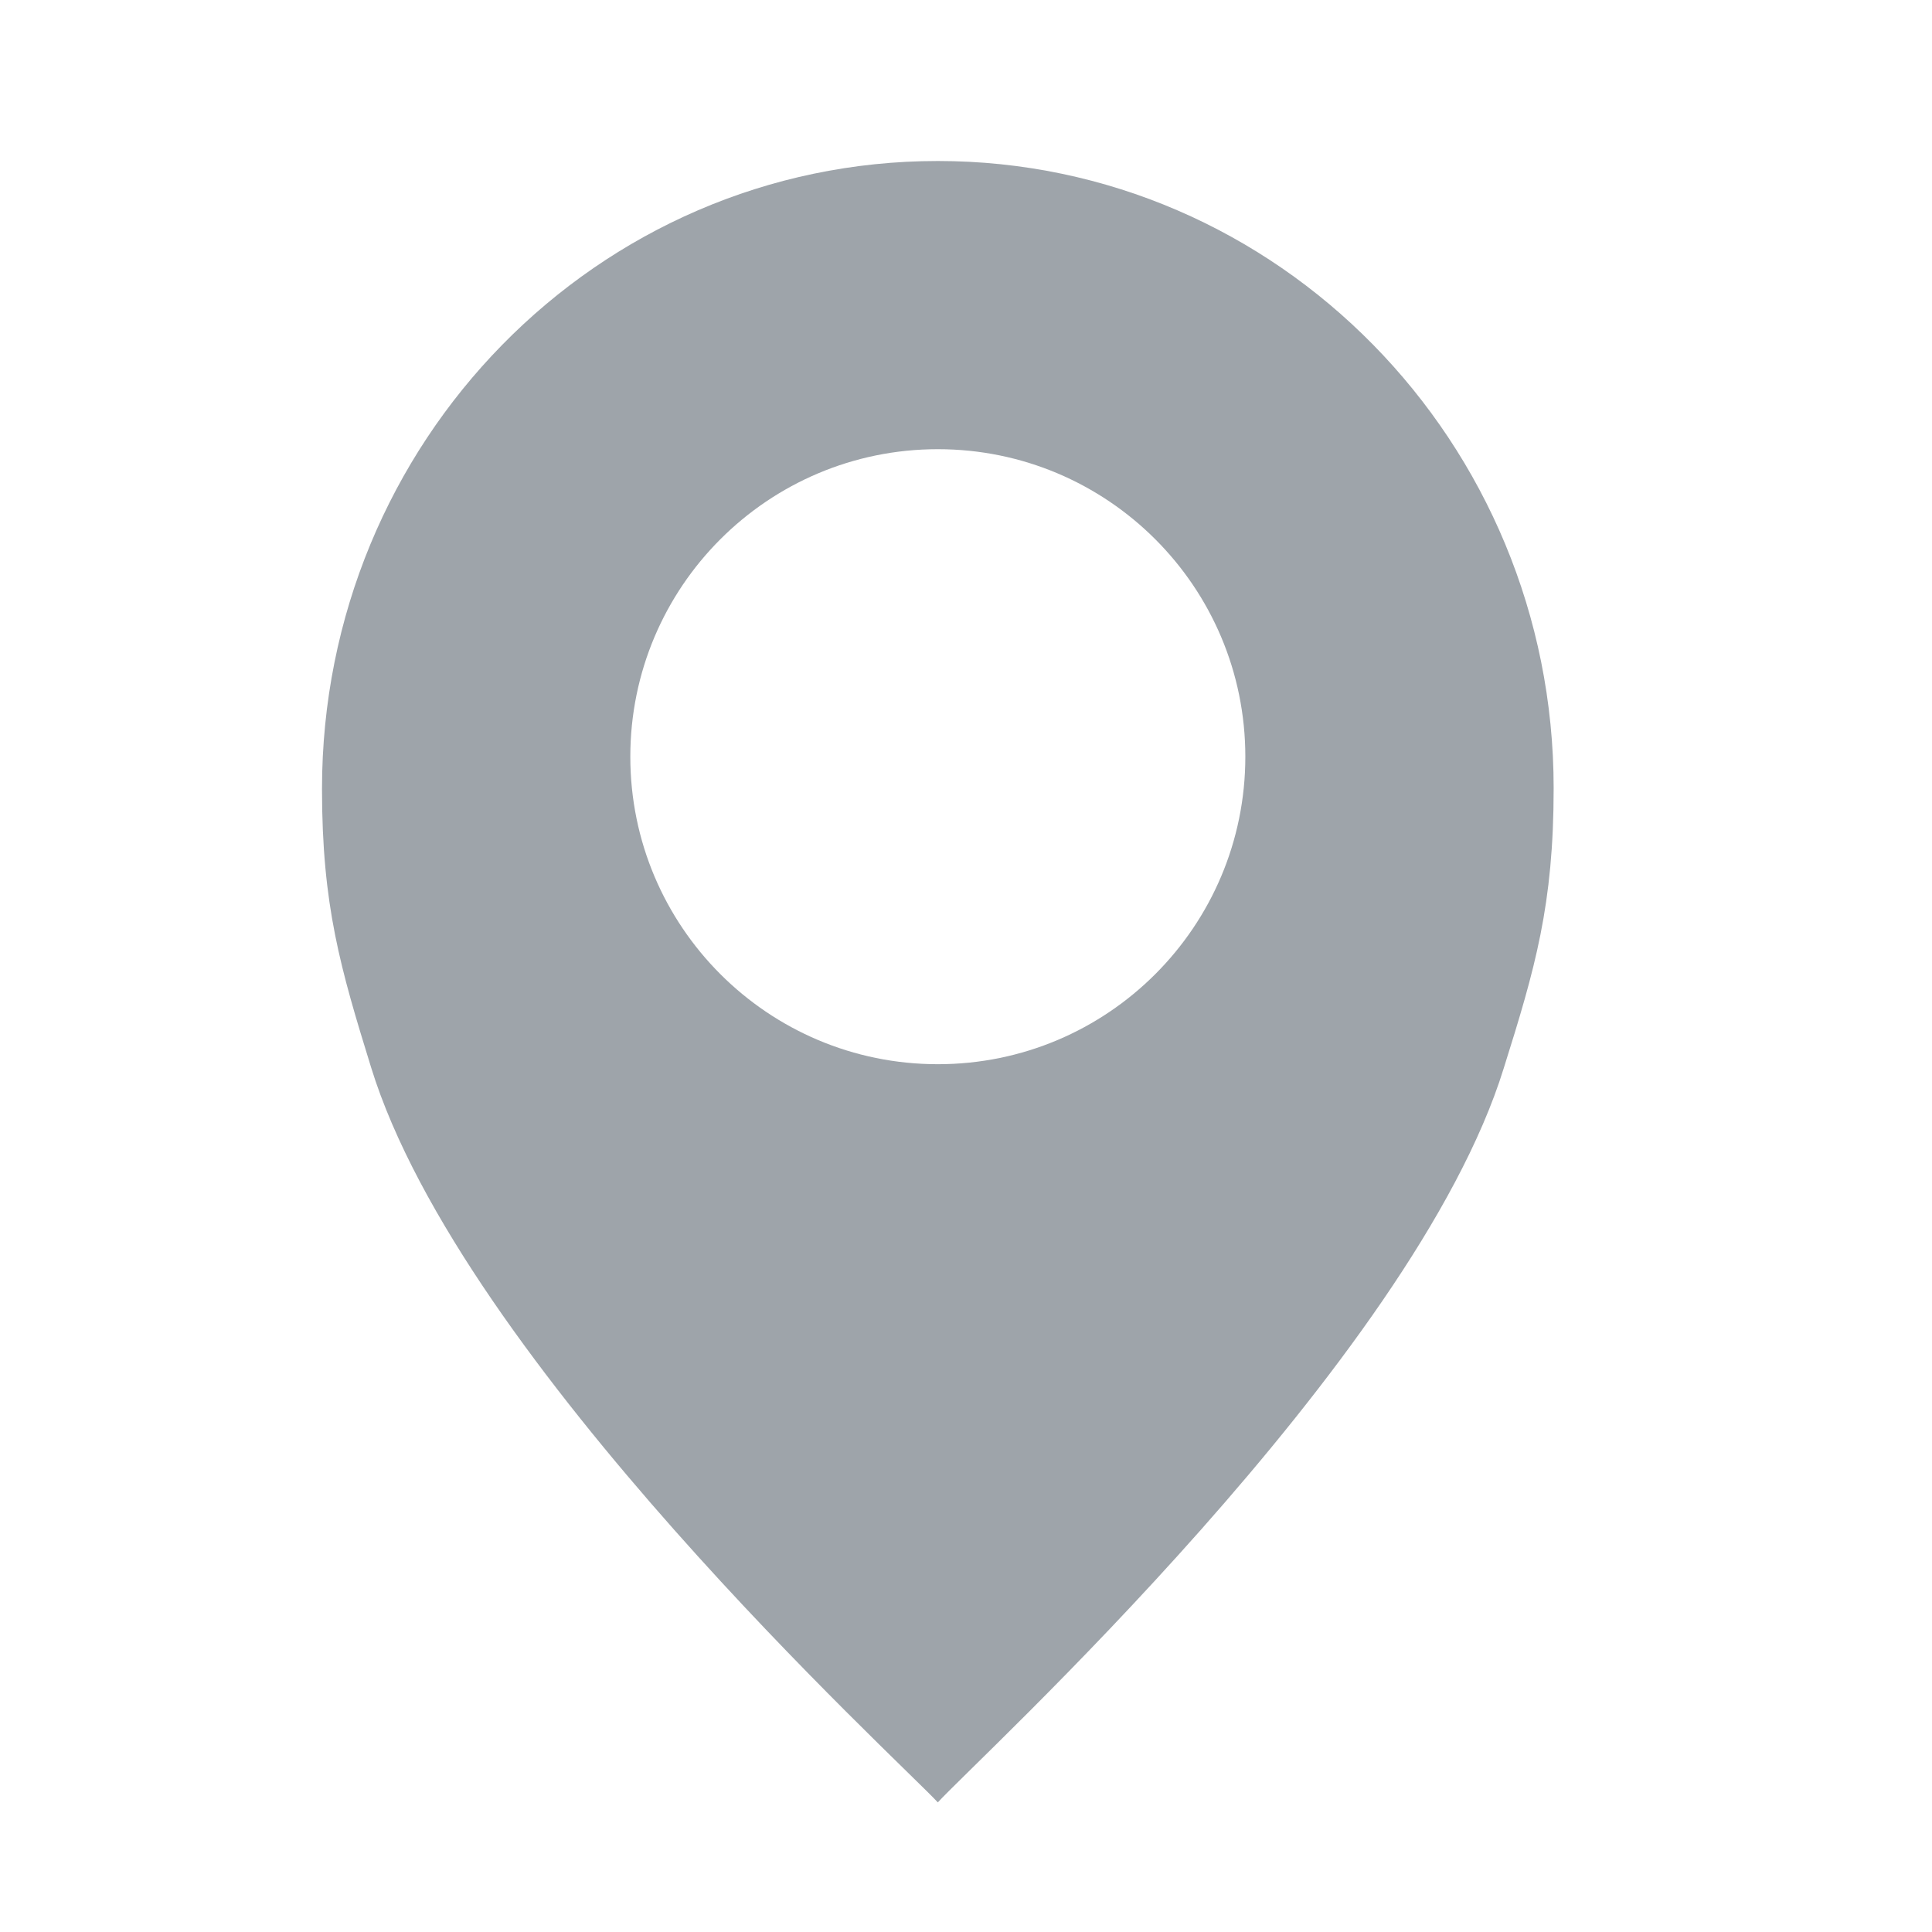 <svg width="24" height="24" viewBox="0 0 24 24" fill="none" xmlns="http://www.w3.org/2000/svg">
<path d="M11.65 2C7.42 2 4 5.49 4 9.8C4 11.25 4.23 12.03 4.61 13.26C5.74 16.92 11.17 21.87 11.65 22.39C12.13 21.86 17.55 16.92 18.68 13.27C19.07 12.03 19.3 11.24 19.3 9.79C19.3 5.49 15.87 2 11.65 2ZM11.65 13.22C9.54 13.22 7.83 11.51 7.83 9.4C7.83 7.29 9.54 5.58 11.65 5.58C13.76 5.58 15.47 7.29 15.47 9.4C15.47 11.51 13.76 13.22 11.65 13.22Z" fill="#9EA4AA"/>
</svg>
